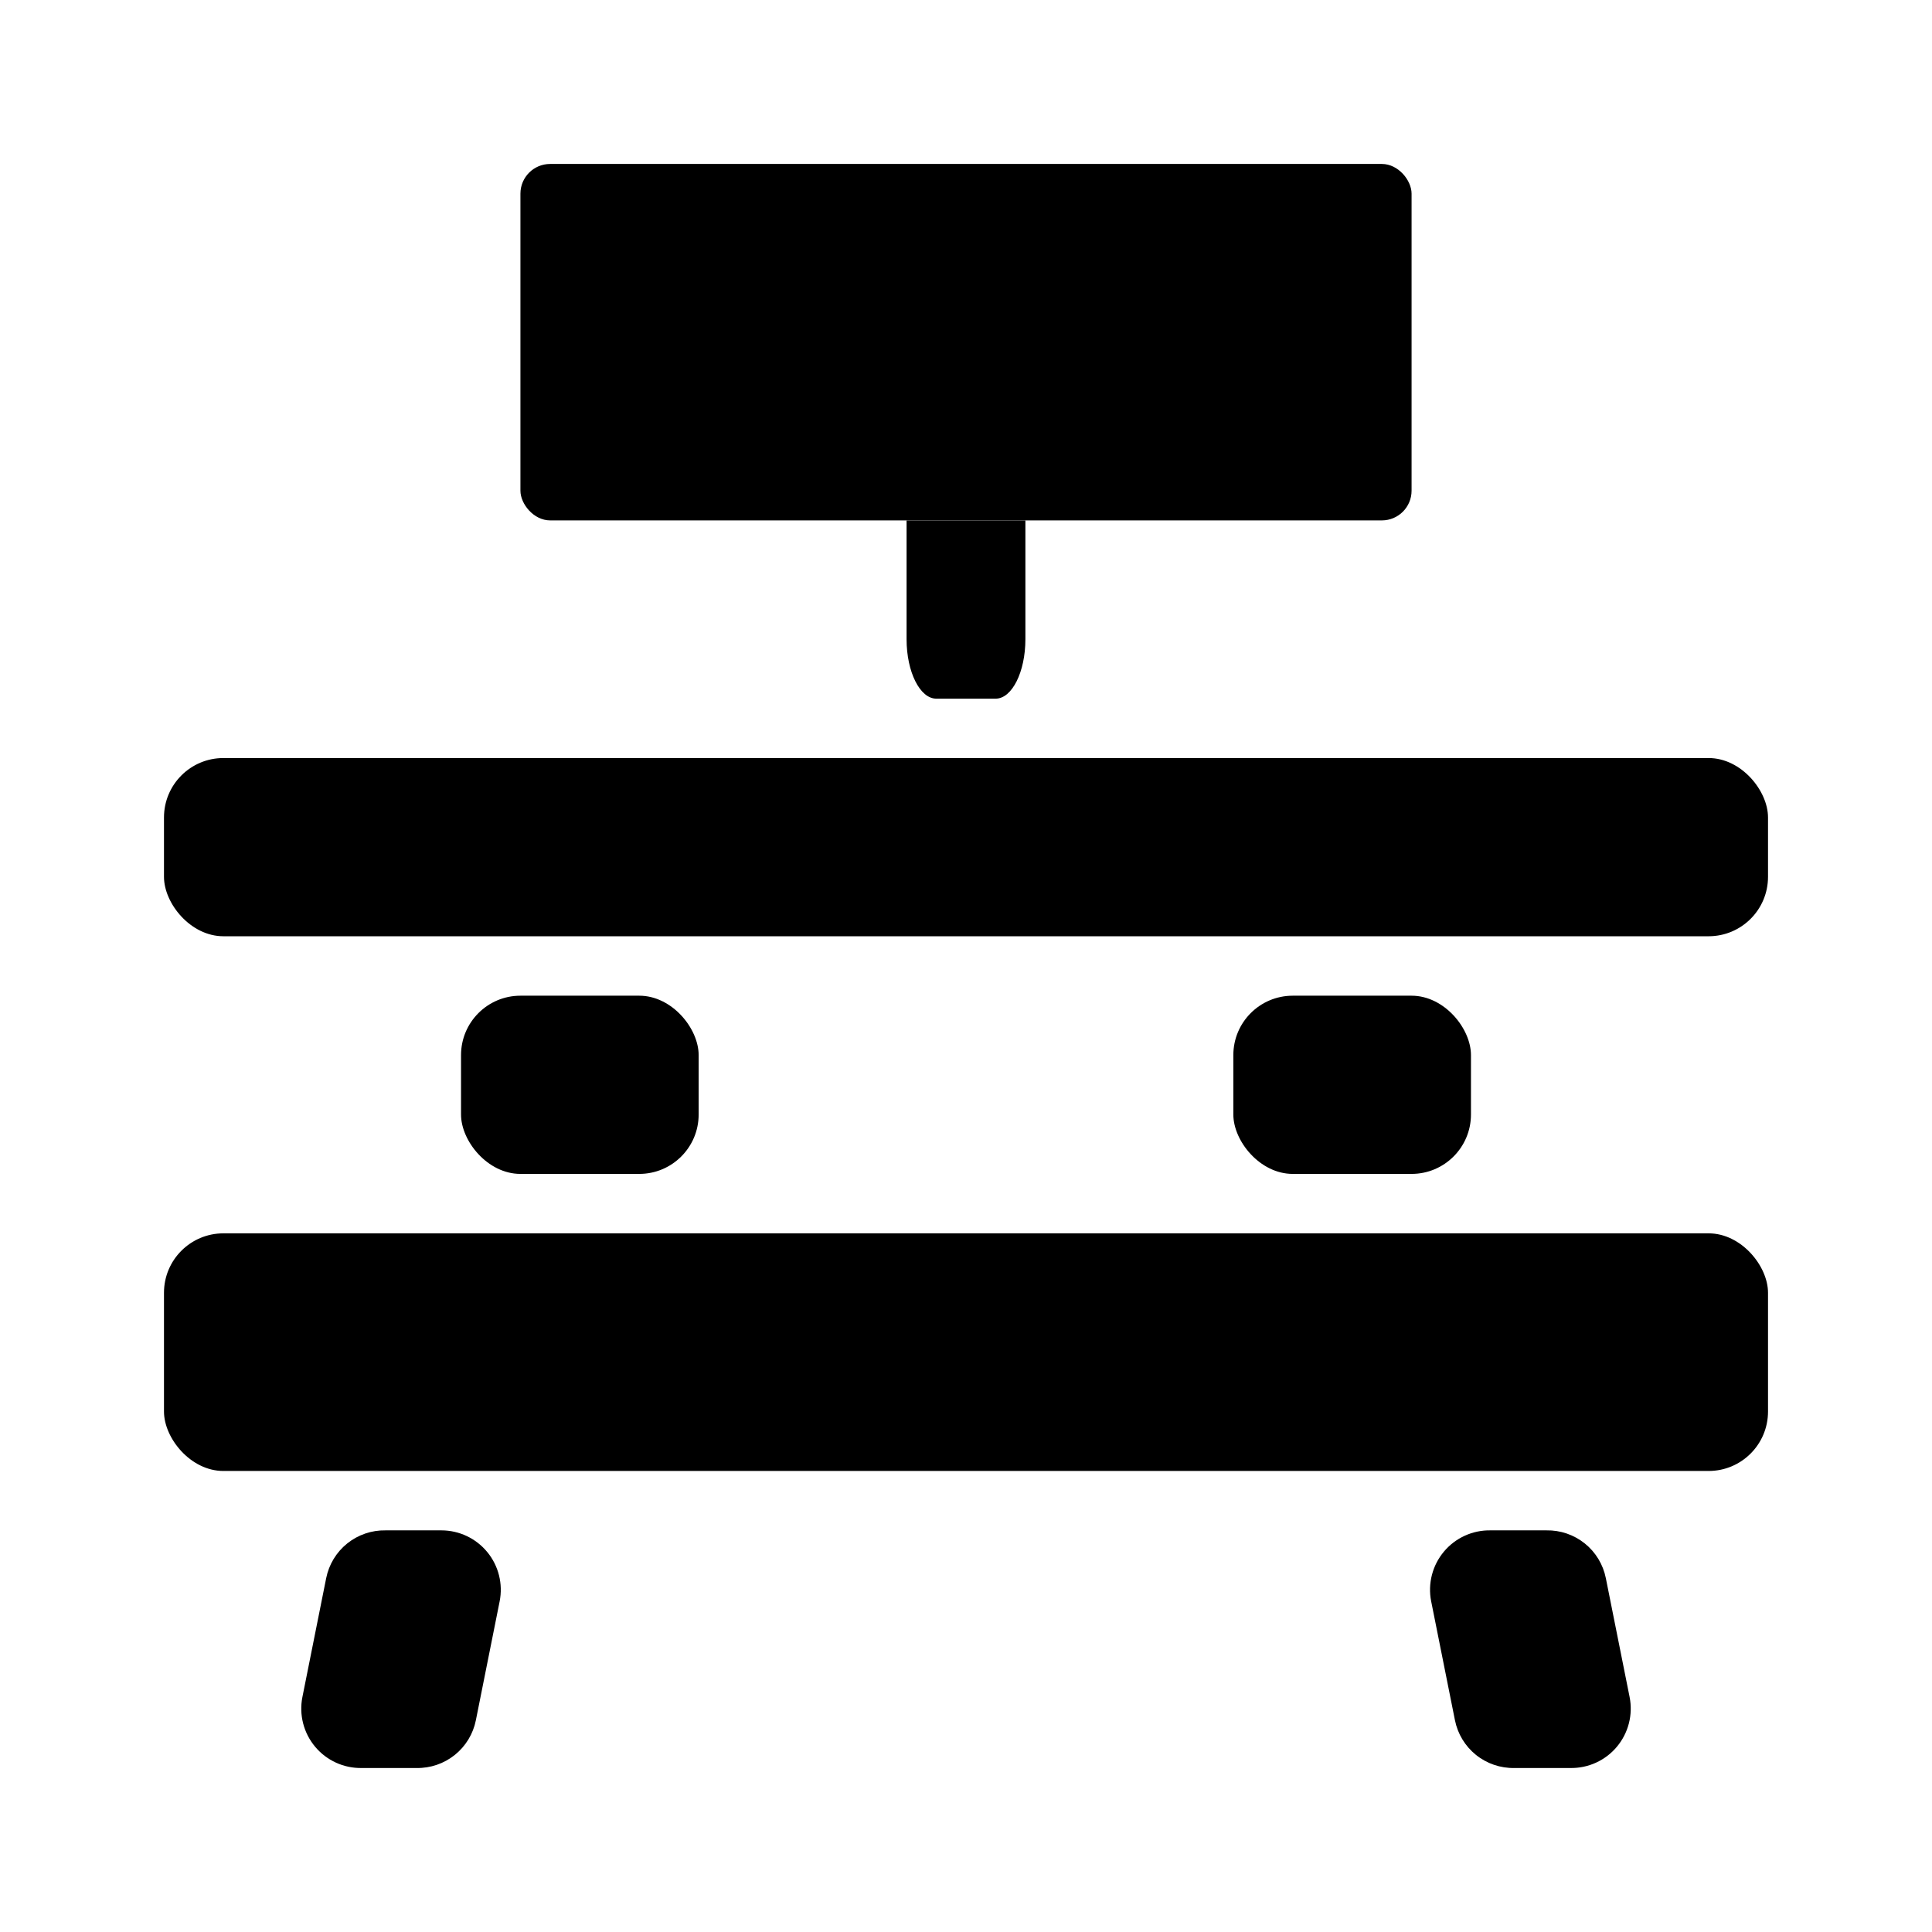 <?xml version="1.0" encoding="UTF-8"?>
<!-- Uploaded to: SVG Repo, www.svgrepo.com, Generator: SVG Repo Mixer Tools -->
<svg fill="#000000" width="800px" height="800px" version="1.1" viewBox="144 144 512 512" xmlns="http://www.w3.org/2000/svg">
 <g>
  <path d="m415.74 281.92v31.488c0 8.66-3.543 15.742-7.871 15.742h-15.746c-4.328 0-7.871-7.086-7.871-15.742v-31.488z"/>
  <path d="m289.79 187.45h220.42c4.348 0 7.871 4.348 7.871 7.871v78.719c0 4.348-3.523 7.871-7.871 7.871h-220.42c-4.348 0-7.871-4.348-7.871-7.871v-78.719c0-4.348 3.523-7.871 7.871-7.871z"/>
  <path d="m203.2 344.89h393.6c8.695 0 15.742 8.695 15.742 15.742v15.742c0 8.695-7.051 15.742-15.742 15.742h-393.6c-8.695 0-15.742-8.695-15.742-15.742v-15.742c0-8.695 7.051-15.742 15.742-15.742z"/>
  <path d="m203.2 470.85h393.6c8.695 0 15.742 8.695 15.742 15.742v31.488c0 8.695-7.051 15.742-15.742 15.742h-393.6c-8.695 0-15.742-8.695-15.742-15.742v-31.488c0-8.695 7.051-15.742 15.742-15.742z"/>
  <path d="m276.41 568.38-6.297 31.488c-0.719 3.621-2.691 6.879-5.57 9.195-2.879 2.316-6.481 3.547-10.172 3.477h-14.484c-4.769 0.094-9.32-1.98-12.379-5.637s-4.297-8.5-3.367-13.176l6.297-31.488c0.723-3.625 2.691-6.883 5.57-9.199 2.879-2.316 6.481-3.547 10.176-3.477h14.801c4.711 0.004 9.172 2.117 12.16 5.762 2.988 3.641 4.188 8.434 3.266 13.055z"/>
  <path d="m560.12 612.54h-14.801c-3.695 0.07-7.297-1.16-10.176-3.477s-4.848-5.574-5.57-9.195l-6.297-31.488c-0.93-4.676 0.309-9.523 3.367-13.18s7.613-5.727 12.379-5.637h14.801-0.004c3.695-0.07 7.297 1.16 10.176 3.477 2.879 2.316 4.852 5.574 5.57 9.199l6.297 31.488c0.93 4.676-0.309 9.52-3.367 13.176-3.059 3.656-7.609 5.731-12.375 5.637z"/>
  <path d="m281.92 407.87h31.488c8.695 0 15.742 8.695 15.742 15.742v15.742c0 8.695-7.051 15.742-15.742 15.742h-31.488c-8.695 0-15.742-8.695-15.742-15.742v-15.742c0-8.695 7.051-15.742 15.742-15.742z"/>
  <path d="m486.59 407.87h31.488c8.695 0 15.742 8.695 15.742 15.742v15.742c0 8.695-7.051 15.742-15.742 15.742h-31.488c-8.695 0-15.742-8.695-15.742-15.742v-15.742c0-8.695 7.051-15.742 15.742-15.742z"/>
 </g>
</svg>